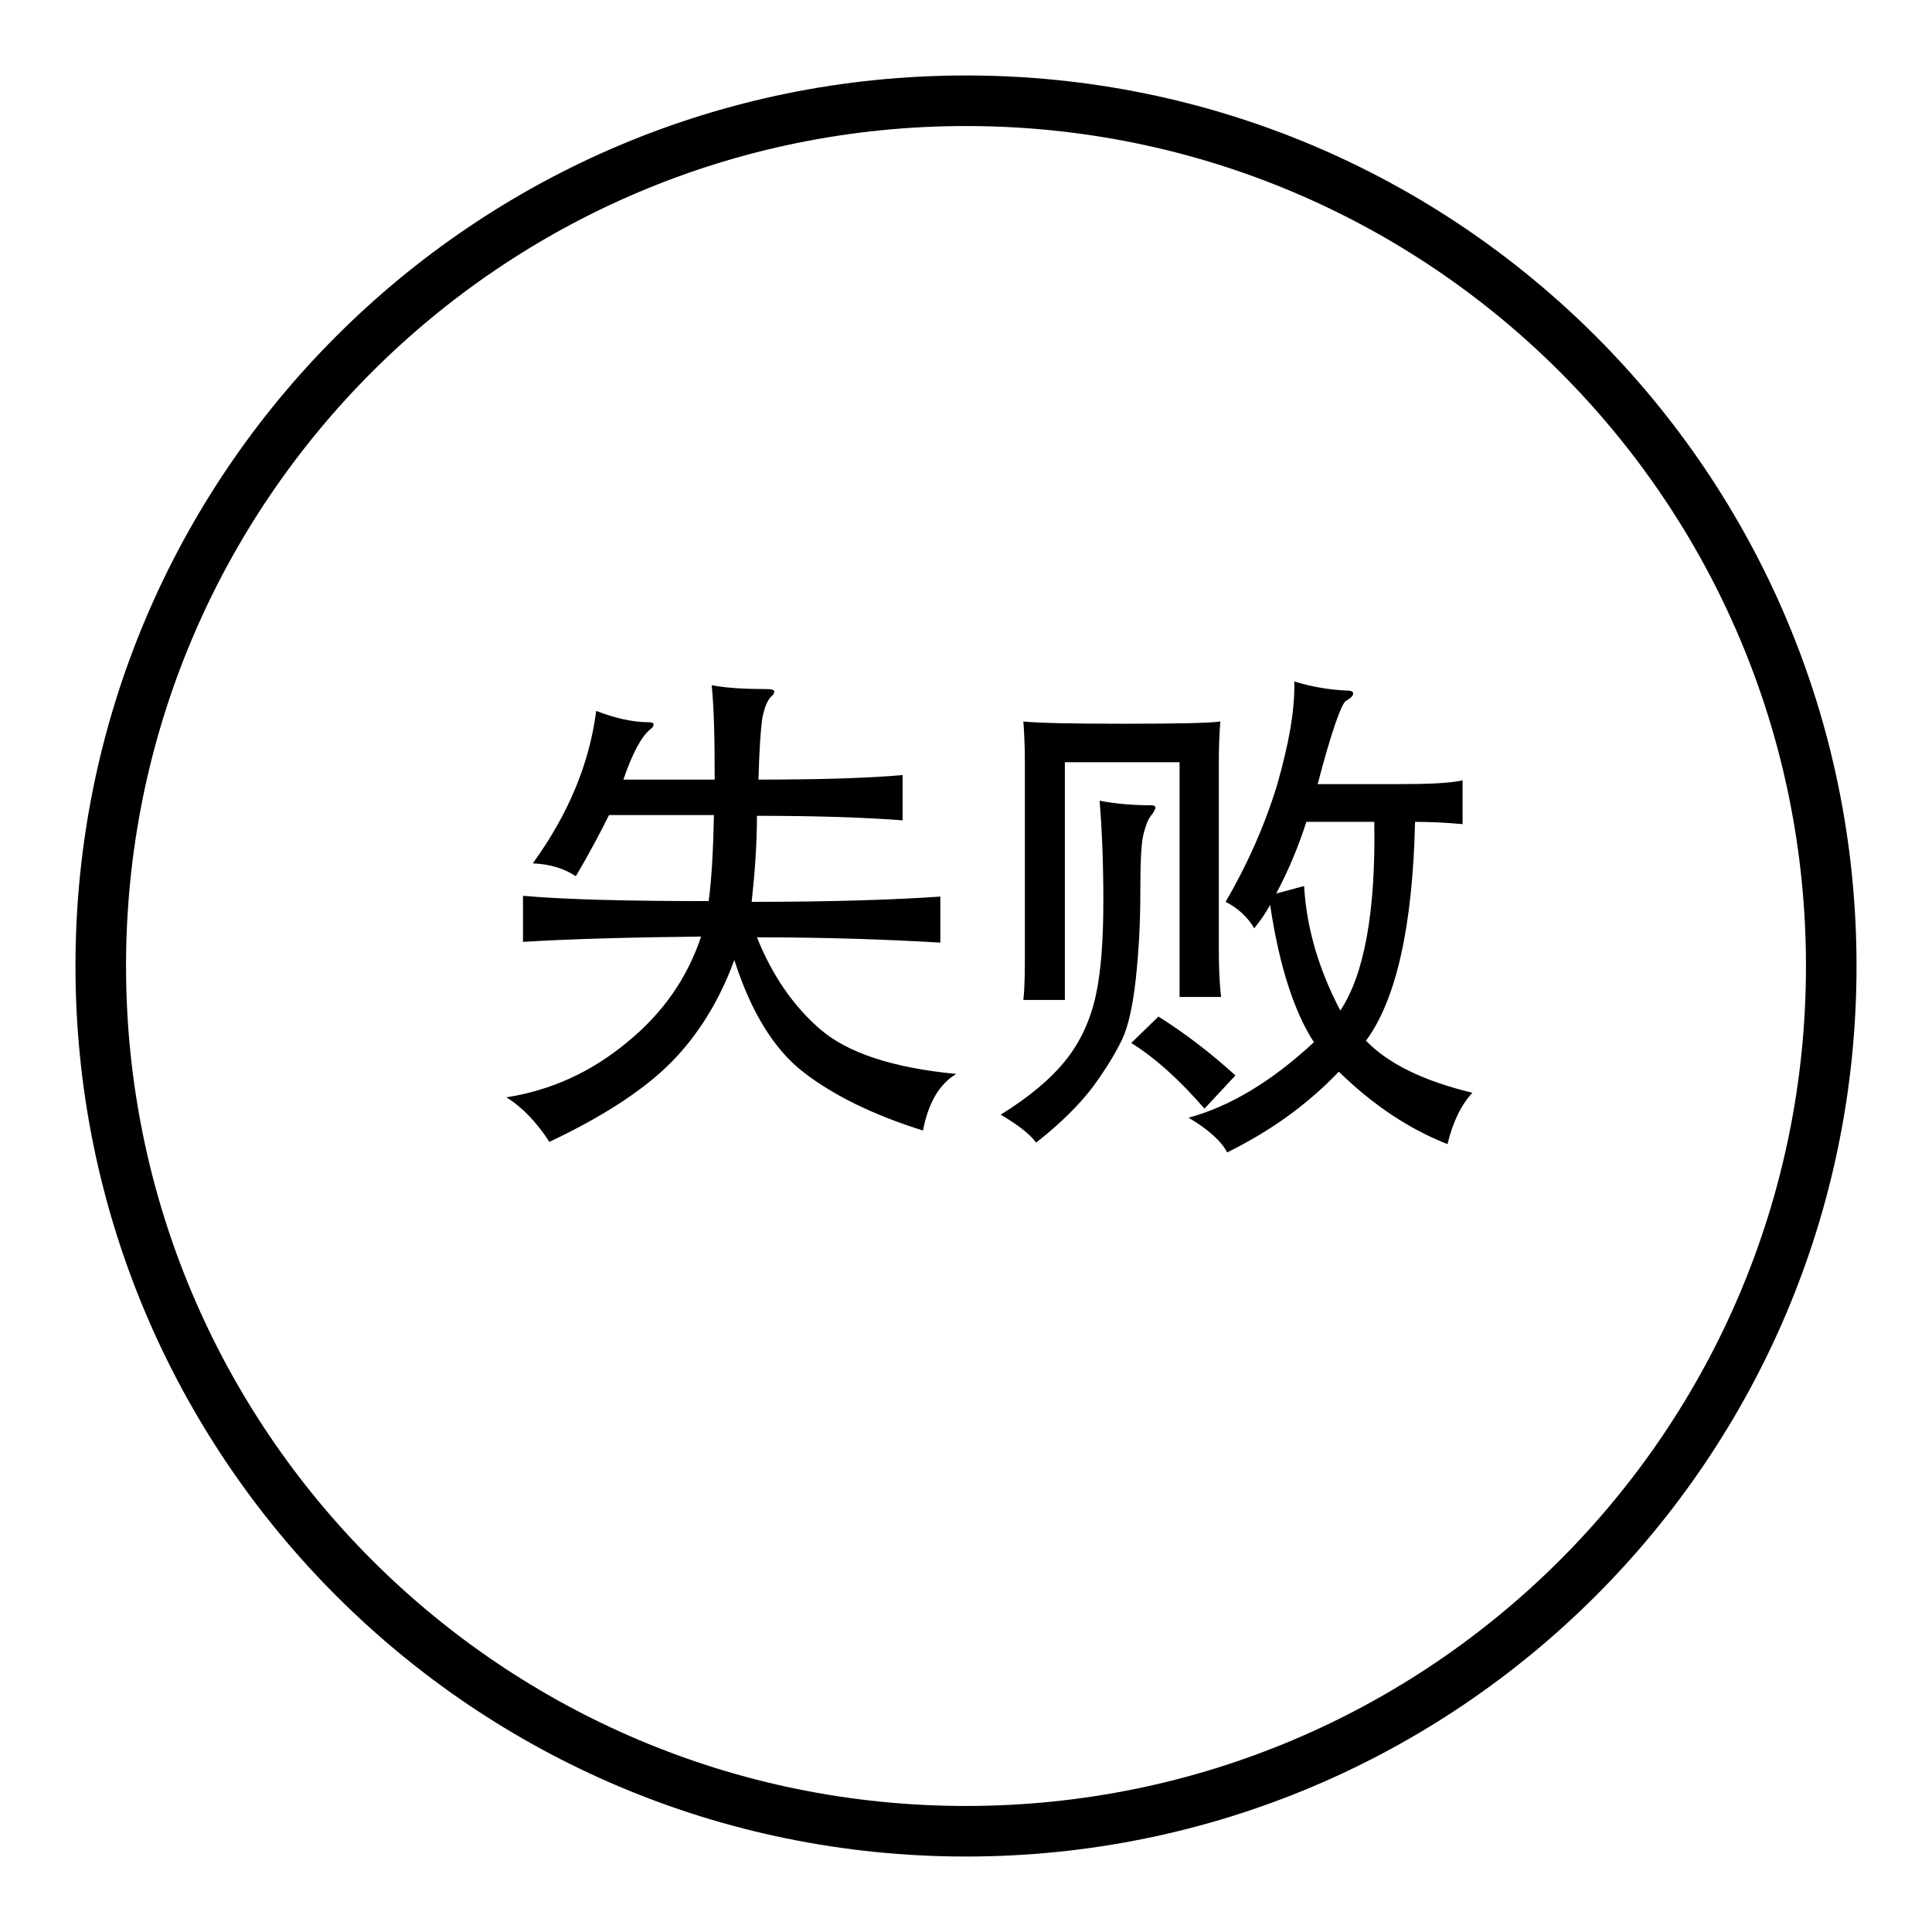 <?xml version="1.0" encoding="utf-8"?>
<!-- Svg Vector Icons : http://www.onlinewebfonts.com/icon -->
<!DOCTYPE svg PUBLIC "-//W3C//DTD SVG 1.1//EN" "http://www.w3.org/Graphics/SVG/1.1/DTD/svg11.dtd">
<svg version="1.1" xmlns="http://www.w3.org/2000/svg" xmlns:xlink="http://www.w3.org/1999/xlink" x="0px" y="0px" viewBox="0 0 256 256" enable-background="new 0 0 256 256" xml:space="preserve">
<g><g><path fill="#000000" d="M128,10C62.8,10,10,62.8,10,128c0,65.2,52.8,118,118,118c65.2,0,118-52.8,118-118C246,62.8,193.2,10,128,10z M128,239.3c-61.5,0-111.3-49.8-111.3-111.3S66.5,16.7,128,16.7S239.3,66.5,239.3,128S189.5,239.3,128,239.3z M100.3,124.2c9.4,0,17.5,0.3,24.3,0.7v-6.1c-5.7,0.4-14,0.7-25,0.7c0.4-3.7,0.7-7.5,0.7-11.4c7.7,0,14.1,0.2,19.3,0.6v-6c-4.5,0.4-10.8,0.6-19.1,0.6c0.1-3.9,0.3-6.6,0.5-8.1c0.3-1.5,0.7-2.5,1.3-3c0.2-0.2,0.3-0.4,0.3-0.6c0-0.2-0.4-0.3-1.3-0.3c-2.4,0-4.8-0.1-7-0.5c0.3,2.8,0.4,6.9,0.4,12.5H82.6c1.2-3.5,2.4-5.7,3.5-6.6c0.4-0.3,0.5-0.5,0.5-0.7c0-0.2-0.2-0.3-0.6-0.3c-2.1,0-4.4-0.5-7-1.5c-0.9,7-3.7,13.7-8.4,20.2c2.3,0.1,4.2,0.7,5.7,1.7c1.9-3.2,3.3-5.9,4.4-8.1h13.9c-0.1,4.7-0.3,8.5-0.7,11.4c-10.7,0-18.9-0.2-24.6-0.7v6.1c6.6-0.4,14.5-0.6,23.6-0.7c-1.8,5.4-5,10.1-9.8,14c-4.8,4-10.2,6.4-16,7.3c2.1,1.3,4,3.3,5.7,5.9c7-3.3,12.4-6.8,16-10.4s6.5-8.2,8.5-13.7c2.2,6.9,5.3,11.9,9.2,14.9c3.9,3,9.1,5.6,15.8,7.7c0.7-3.6,2.1-6.1,4.4-7.5c-8.4-0.8-14.4-2.8-18-5.9C105.1,133.3,102.3,129.2,100.3,124.2z M135.6,132.5h5.5v-31.5h15.2v31.1h5.5c-0.2-1.7-0.3-3.8-0.3-6.3v-24.9c0-2.2,0.1-4,0.2-5.3c-1.3,0.2-5.5,0.3-12.6,0.3c-7.2,0-11.7-0.1-13.5-0.3c0.1,1.3,0.2,3.1,0.2,5.3v25C135.8,128.5,135.8,130.7,135.6,132.5z M151.1,118.3c0-3.9,0.1-6.5,0.4-7.7s0.6-2,1-2.5c0.4-0.5,0.6-0.9,0.6-1.1c0-0.2-0.2-0.3-0.7-0.3c-2.3,0-4.6-0.2-6.7-0.6c0.3,3.6,0.5,8,0.5,13.2c0,5.2-0.3,9.4-1,12.6c-0.7,3.2-2,6.1-4,8.6c-2,2.5-4.9,4.9-8.6,7.2c2.2,1.3,3.8,2.5,4.7,3.7c3.3-2.6,5.8-5.1,7.6-7.5c1.8-2.5,3-4.5,3.8-6.2c0.8-1.7,1.4-4.4,1.8-8C150.9,126,151.1,122.2,151.1,118.3z M187.5,108.9c2,0,4.1,0.1,6.3,0.3v-5.8c-1.8,0.4-4.7,0.5-8.6,0.5h-10.6c1.8-6.9,3.1-10.5,3.7-11c0.7-0.4,1-0.7,1-1s-0.3-0.4-0.9-0.4c-2.3-0.1-4.6-0.5-6.9-1.2c0.1,3.7-0.7,8.2-2.3,13.8c-1.7,5.5-4,10.6-6.8,15.4c1.6,0.8,2.9,2,3.8,3.5c0.8-1,1.5-2,2.1-3.1c1.2,8.1,3.2,14.2,5.8,18.2c-5.6,5.2-11.1,8.5-16.6,10c2.7,1.6,4.4,3.2,5.1,4.6c5.7-2.8,10.6-6.3,14.8-10.7c4.5,4.4,9.3,7.6,14.4,9.6c0.7-2.9,1.8-5.2,3.3-6.8c-6.6-1.6-11.2-3.9-14.1-6.9C185,132.5,187.2,122.7,187.5,108.9z M172.8,117.4l-3.7,1c1.6-3,2.9-6.1,4-9.5h9c0.2,11.8-1.3,20.2-4.5,25C174.7,128.4,173.1,122.8,172.8,117.4z M163.7,142.5c-3.3-3-6.7-5.6-10.2-7.8l-3.6,3.5c3.2,2,6.4,4.9,9.7,8.7L163.7,142.5z"/></g></g>
</svg>